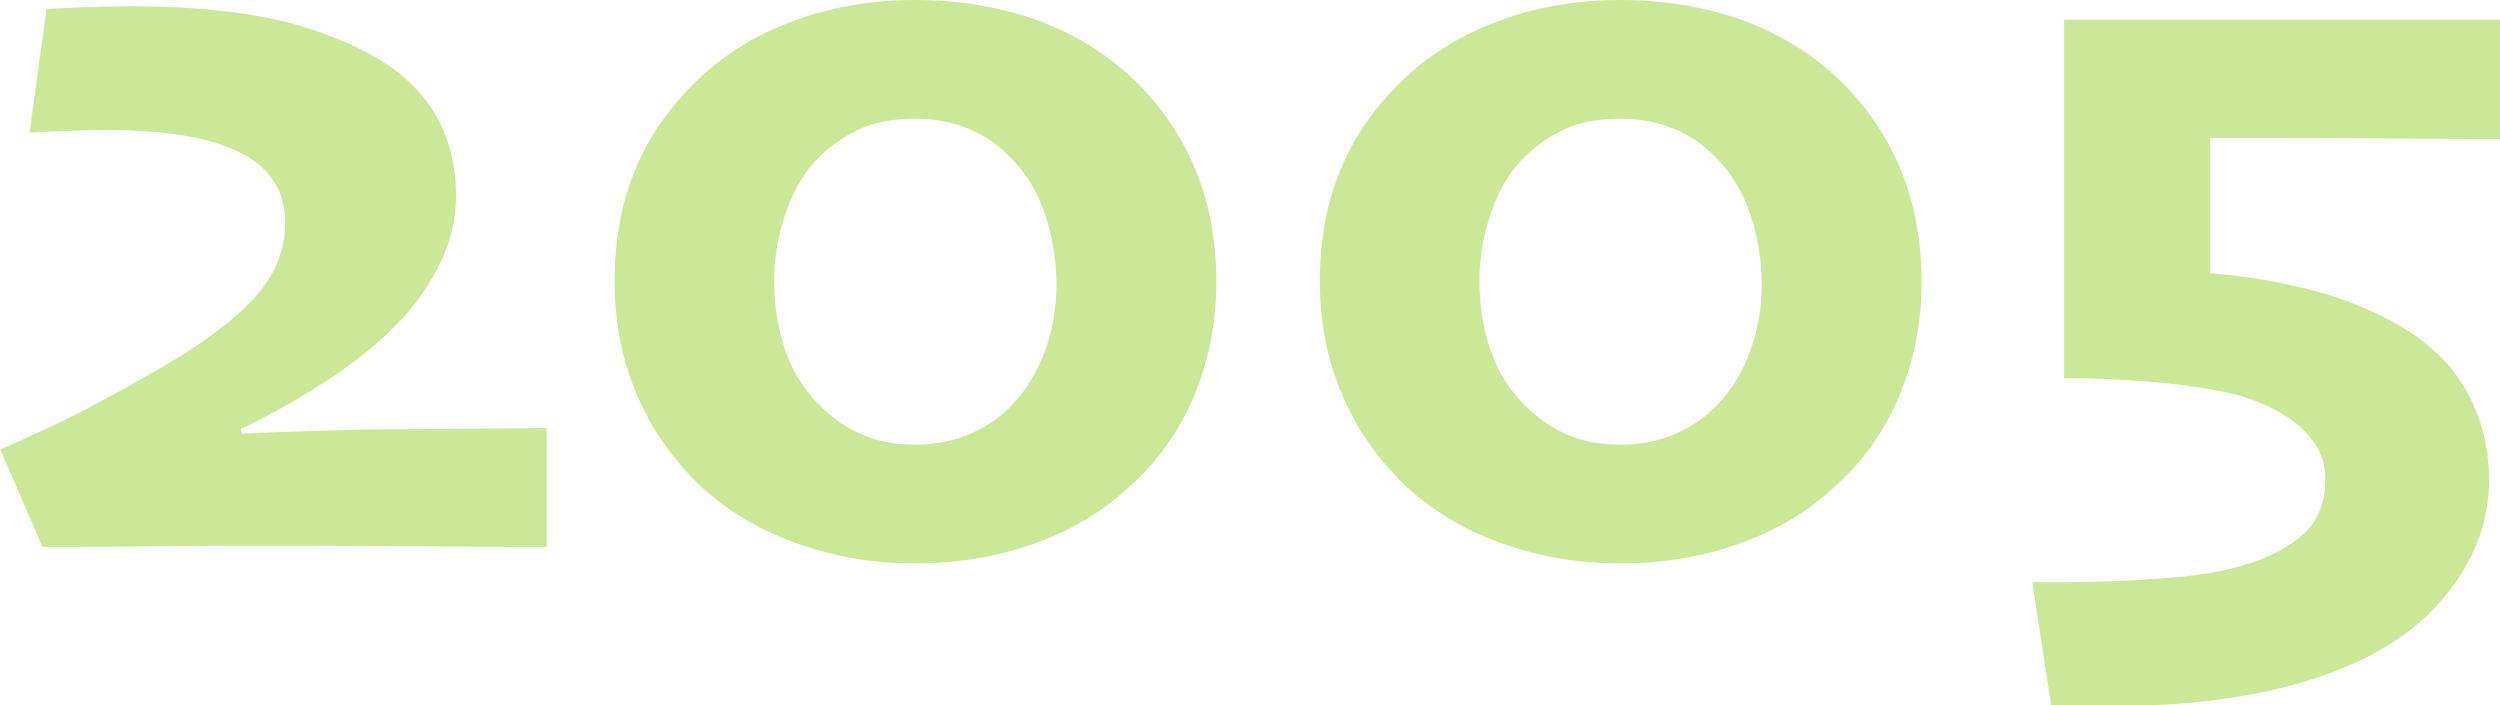 <?xml version="1.0" encoding="UTF-8"?><svg id="_レイヤー_1" xmlns="http://www.w3.org/2000/svg" viewBox="0 0 79.44 22.41"><defs><style>.cls-1{fill:#cae898;stroke-width:0px;}</style></defs><path class="cls-1" d="m17.37,17.38c-.27,0-1.42,0-3.46-.02-2.04-.01-3.63-.02-4.76-.02-1.33,0-2.86,0-4.6.02s-2.81.02-3.2.02l-1.34-3.1c.86-.37,1.73-.77,2.61-1.22.87-.45,1.75-.94,2.64-1.46,1.28-.75,2.24-1.48,2.86-2.18.63-.7.94-1.48.94-2.33,0-.6-.16-1.1-.47-1.49-.31-.39-.76-.7-1.34-.92-.48-.19-1.05-.33-1.72-.42-.67-.09-1.36-.13-2.08-.13-.46,0-.92.01-1.36.03-.44.02-.82.04-1.15.05L1.48.28c.34-.01.76-.03,1.25-.05.49-.02.96-.03,1.41-.03,1.27,0,2.44.07,3.5.22s2.05.4,2.96.77c1.33.51,2.31,1.18,2.94,2.01s.95,1.84.95,3.03c0,.79-.2,1.56-.6,2.32s-.93,1.45-1.59,2.06c-.58.55-1.31,1.11-2.19,1.66s-1.7,1.01-2.46,1.36l.03.15c.73-.03,1.43-.06,2.11-.08s1.27-.04,1.79-.05c1.2-.01,2.39-.02,3.59-.03,1.2-.01,1.93-.02,2.2-.02v3.79Z"/><path class="cls-1" d="m38.65,8.95c0,1.31-.24,2.53-.73,3.68s-1.21,2.13-2.17,2.96c-.83.74-1.82,1.31-2.96,1.71-1.15.4-2.38.6-3.71.6s-2.5-.2-3.64-.59c-1.14-.39-2.14-.96-3-1.7-.94-.85-1.66-1.84-2.16-2.97-.5-1.13-.75-2.36-.75-3.7s.22-2.5.66-3.56c.44-1.06,1.11-2.01,1.99-2.85.84-.81,1.86-1.43,3.05-1.87,1.19-.44,2.47-.66,3.84-.66s2.65.21,3.8.61c1.15.41,2.16,1.01,3.02,1.79.91.84,1.59,1.81,2.06,2.9.46,1.09.7,2.31.7,3.64Zm-5.08.1c0-.8-.13-1.56-.38-2.29s-.64-1.34-1.15-1.83c-.37-.37-.79-.65-1.29-.85-.49-.2-1.05-.31-1.67-.31-.69,0-1.27.11-1.74.32s-.9.51-1.28.87c-.45.43-.81,1.01-1.07,1.74-.26.73-.39,1.47-.39,2.21,0,.82.12,1.57.37,2.27.24.69.64,1.3,1.2,1.82.37.35.79.63,1.27.83.48.2,1.03.3,1.63.3s1.16-.1,1.65-.3c.49-.2.92-.47,1.29-.81.5-.48.88-1.06,1.15-1.75.27-.69.41-1.43.41-2.22Z"/><path class="cls-1" d="m61.06,8.95c0,1.31-.24,2.53-.73,3.68s-1.21,2.13-2.17,2.96c-.83.74-1.82,1.31-2.96,1.71-1.15.4-2.38.6-3.71.6s-2.5-.2-3.64-.59c-1.14-.39-2.14-.96-3-1.7-.94-.85-1.66-1.84-2.16-2.97-.5-1.13-.75-2.36-.75-3.7s.22-2.5.66-3.56c.44-1.06,1.11-2.01,1.99-2.85.84-.81,1.86-1.43,3.05-1.87,1.19-.44,2.47-.66,3.84-.66s2.65.21,3.8.61c1.15.41,2.16,1.01,3.02,1.79.91.84,1.59,1.81,2.06,2.9.46,1.09.7,2.31.7,3.64Zm-5.08.1c0-.8-.13-1.56-.38-2.29s-.64-1.34-1.15-1.83c-.37-.37-.79-.65-1.29-.85-.49-.2-1.05-.31-1.67-.31-.69,0-1.27.11-1.74.32s-.9.51-1.28.87c-.45.43-.81,1.01-1.07,1.74-.26.73-.39,1.47-.39,2.21,0,.82.12,1.57.37,2.27.24.69.64,1.3,1.2,1.82.37.35.79.63,1.27.83.48.2,1.03.3,1.63.3s1.16-.1,1.65-.3c.49-.2.92-.47,1.29-.81.5-.48.88-1.06,1.15-1.75.27-.69.41-1.43.41-2.22Z"/><path class="cls-1" d="m79.44,4.42c-.21,0-1.28,0-3.21-.02-1.93-.02-3.93-.02-6-.02v4.3c.92.08,1.82.21,2.69.41.87.19,1.65.45,2.34.76,1.33.58,2.3,1.32,2.91,2.24.61.92.92,1.98.92,3.17s-.37,2.28-1.12,3.33c-.75,1.04-1.8,1.87-3.16,2.48-.97.44-2.09.78-3.36,1.01-1.27.23-2.62.35-4.08.35-.35,0-.75,0-1.2,0-.45,0-.78,0-.99,0l-.6-3.93h1.08c1.08,0,2.19-.05,3.3-.14,1.12-.09,2.04-.27,2.76-.54.74-.28,1.29-.62,1.64-1.02.35-.4.53-.93.53-1.58,0-.58-.22-1.08-.66-1.53-.44-.44-1.08-.8-1.93-1.08-.48-.14-1.12-.27-1.93-.37s-1.66-.17-2.56-.2c-.25-.01-.49-.02-.71-.02-.22,0-.39,0-.51,0,0-.19,0-.94,0-2.25,0-1.31,0-2.43,0-3.36,0-.77,0-1.88,0-3.32,0-1.44,0-2.26,0-2.46.21,0,1.06,0,2.54,0,1.48,0,2.92,0,4.32,0,1.16,0,2.57,0,4.21,0,1.64,0,2.57,0,2.78,0v3.83Z"/></svg>